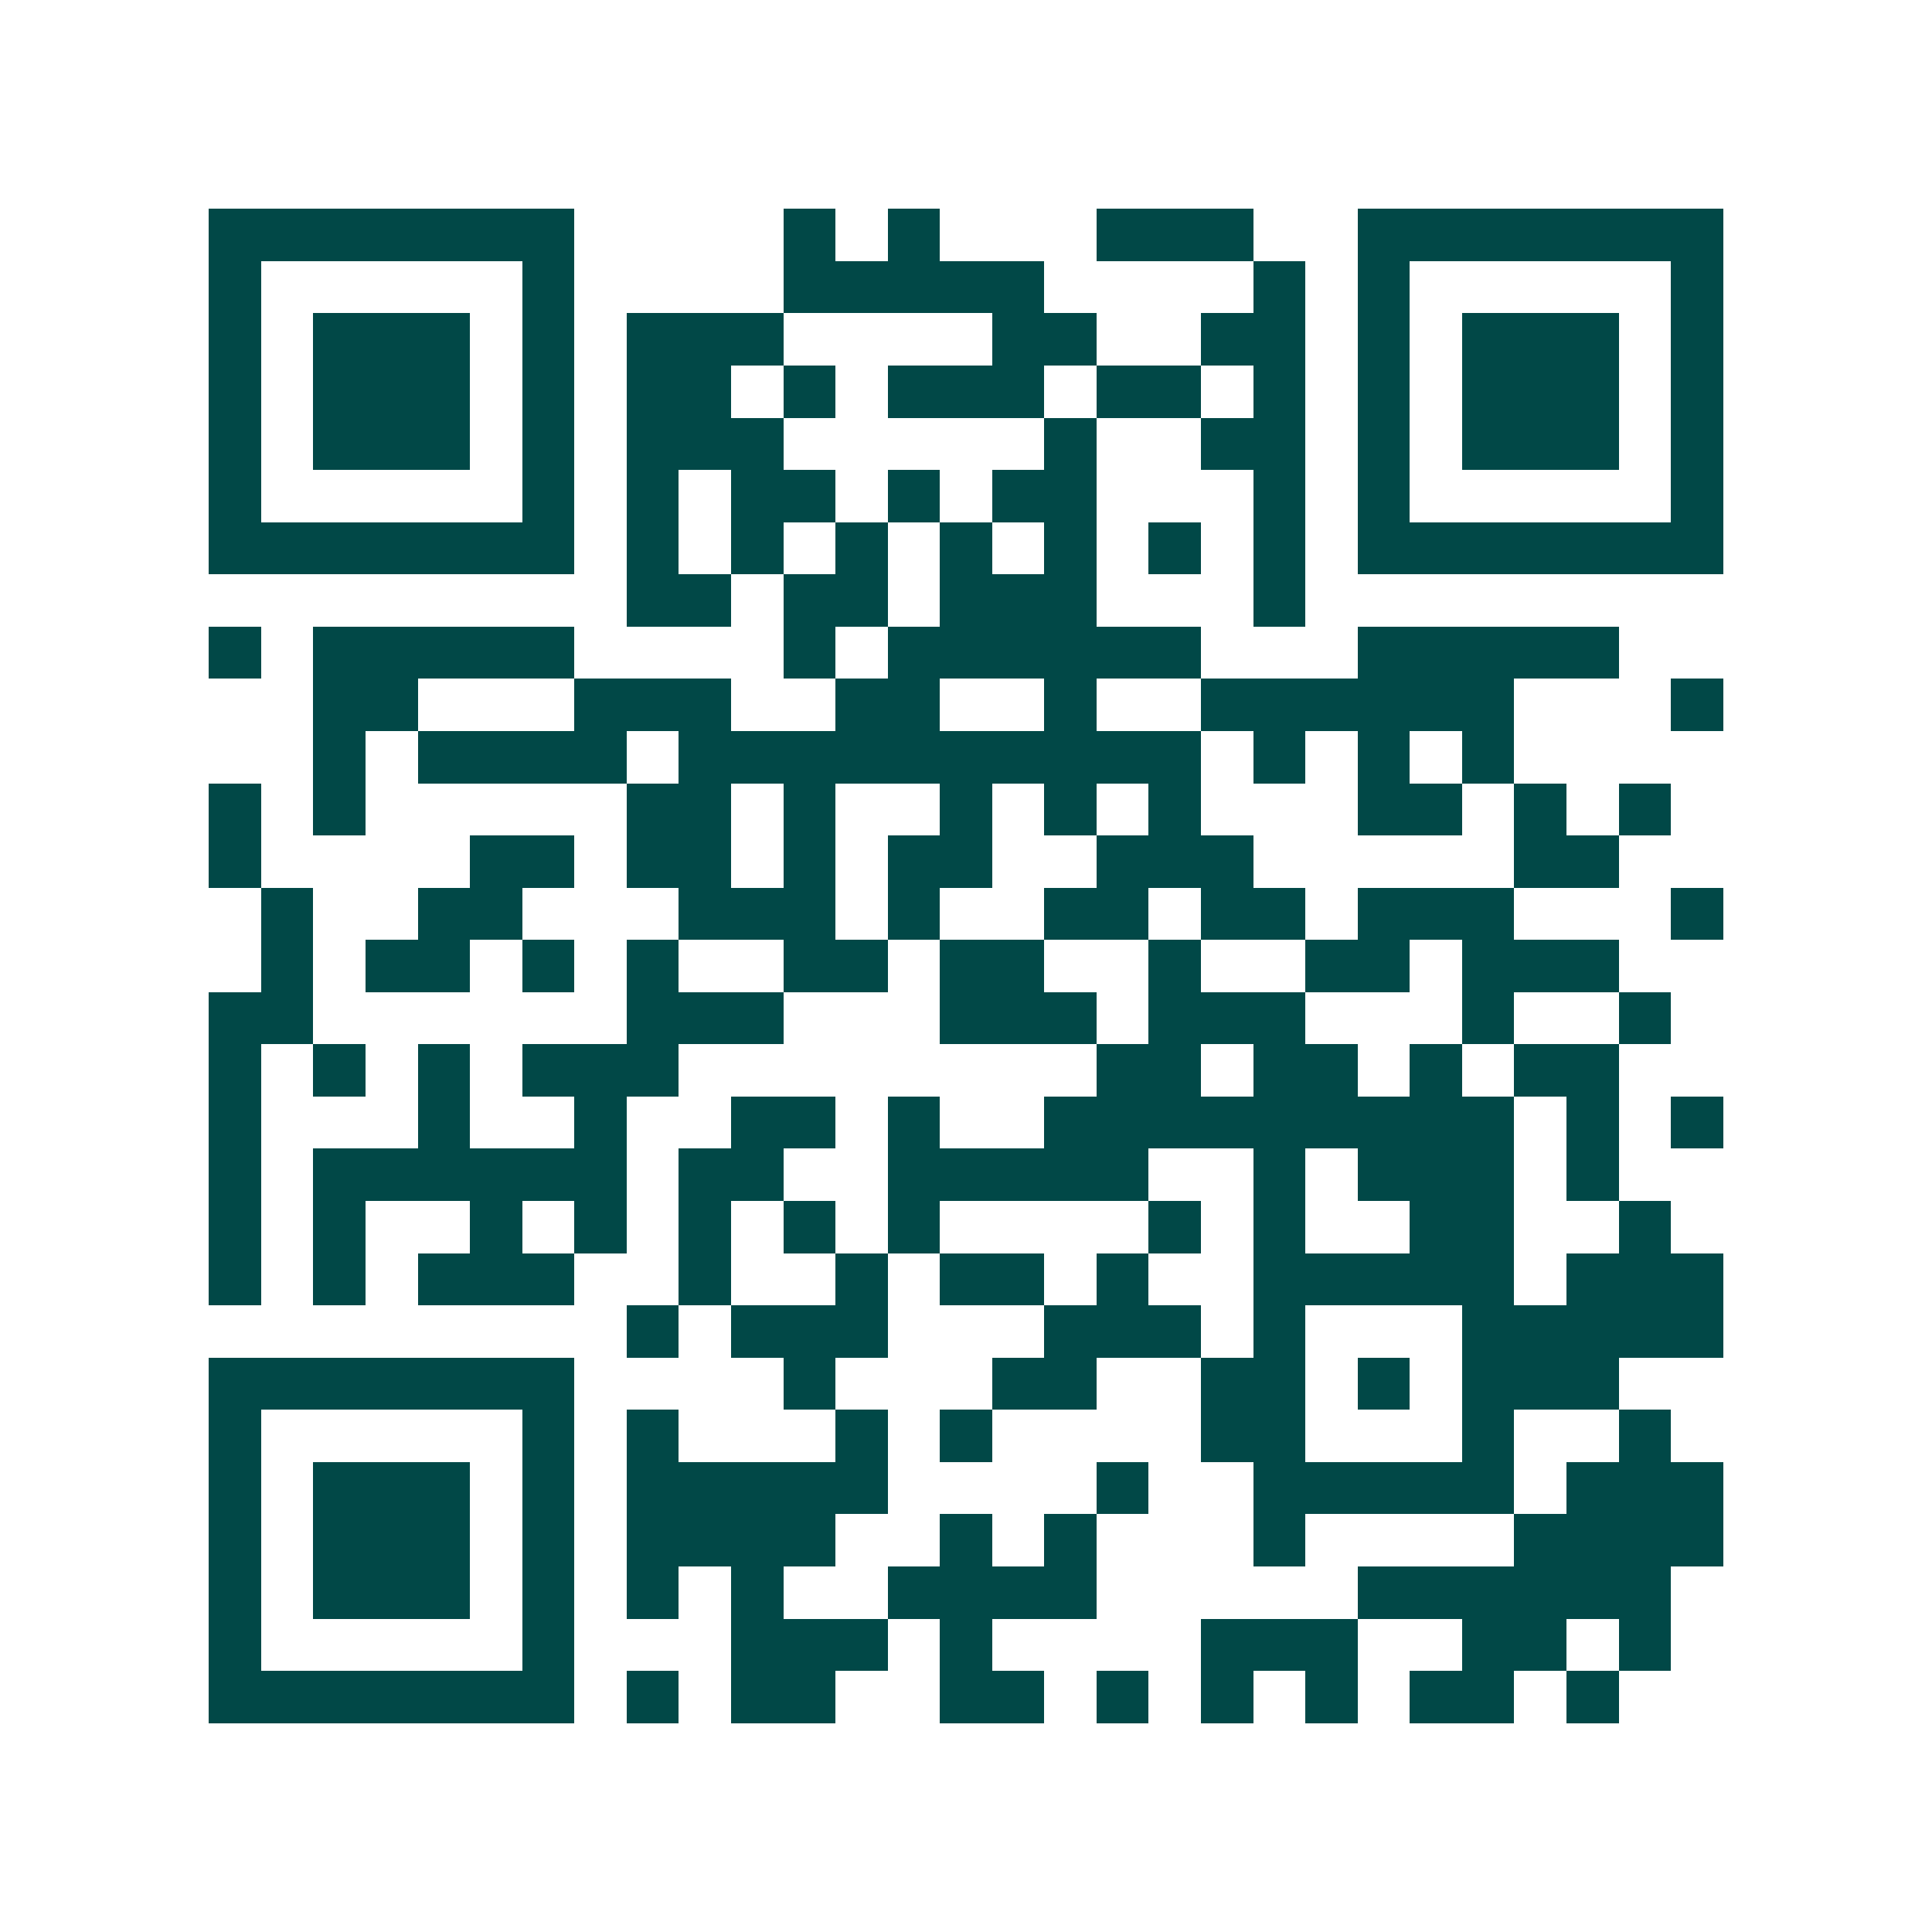 <svg xmlns="http://www.w3.org/2000/svg" width="200" height="200" viewBox="0 0 37 37" shape-rendering="crispEdges"><path fill="#ffffff" d="M0 0h37v37H0z"/><path stroke="#014847" d="M4 4.5h7m4 0h1m1 0h1m3 0h3m2 0h7M4 5.5h1m5 0h1m4 0h5m4 0h1m1 0h1m5 0h1M4 6.5h1m1 0h3m1 0h1m1 0h3m4 0h2m2 0h2m1 0h1m1 0h3m1 0h1M4 7.5h1m1 0h3m1 0h1m1 0h2m1 0h1m1 0h3m1 0h2m1 0h1m1 0h1m1 0h3m1 0h1M4 8.5h1m1 0h3m1 0h1m1 0h3m5 0h1m2 0h2m1 0h1m1 0h3m1 0h1M4 9.5h1m5 0h1m1 0h1m1 0h2m1 0h1m1 0h2m3 0h1m1 0h1m5 0h1M4 10.5h7m1 0h1m1 0h1m1 0h1m1 0h1m1 0h1m1 0h1m1 0h1m1 0h7M12 11.5h2m1 0h2m1 0h3m3 0h1M4 12.5h1m1 0h5m4 0h1m1 0h6m3 0h5M6 13.5h2m3 0h3m2 0h2m2 0h1m2 0h6m3 0h1M6 14.5h1m1 0h4m1 0h10m1 0h1m1 0h1m1 0h1M4 15.5h1m1 0h1m5 0h2m1 0h1m2 0h1m1 0h1m1 0h1m3 0h2m1 0h1m1 0h1M4 16.5h1m4 0h2m1 0h2m1 0h1m1 0h2m2 0h3m5 0h2M5 17.5h1m2 0h2m3 0h3m1 0h1m2 0h2m1 0h2m1 0h3m3 0h1M5 18.5h1m1 0h2m1 0h1m1 0h1m2 0h2m1 0h2m2 0h1m2 0h2m1 0h3M4 19.5h2m6 0h3m3 0h3m1 0h3m3 0h1m2 0h1M4 20.5h1m1 0h1m1 0h1m1 0h3m8 0h2m1 0h2m1 0h1m1 0h2M4 21.5h1m3 0h1m2 0h1m2 0h2m1 0h1m2 0h9m1 0h1m1 0h1M4 22.5h1m1 0h6m1 0h2m2 0h5m2 0h1m1 0h3m1 0h1M4 23.5h1m1 0h1m2 0h1m1 0h1m1 0h1m1 0h1m1 0h1m4 0h1m1 0h1m2 0h2m2 0h1M4 24.5h1m1 0h1m1 0h3m2 0h1m2 0h1m1 0h2m1 0h1m2 0h5m1 0h3M12 25.5h1m1 0h3m3 0h3m1 0h1m3 0h5M4 26.5h7m4 0h1m3 0h2m2 0h2m1 0h1m1 0h3M4 27.5h1m5 0h1m1 0h1m3 0h1m1 0h1m4 0h2m3 0h1m2 0h1M4 28.5h1m1 0h3m1 0h1m1 0h5m4 0h1m2 0h5m1 0h3M4 29.5h1m1 0h3m1 0h1m1 0h4m2 0h1m1 0h1m3 0h1m4 0h4M4 30.5h1m1 0h3m1 0h1m1 0h1m1 0h1m2 0h4m5 0h6M4 31.5h1m5 0h1m3 0h3m1 0h1m4 0h3m2 0h2m1 0h1M4 32.5h7m1 0h1m1 0h2m2 0h2m1 0h1m1 0h1m1 0h1m1 0h2m1 0h1"/></svg>
